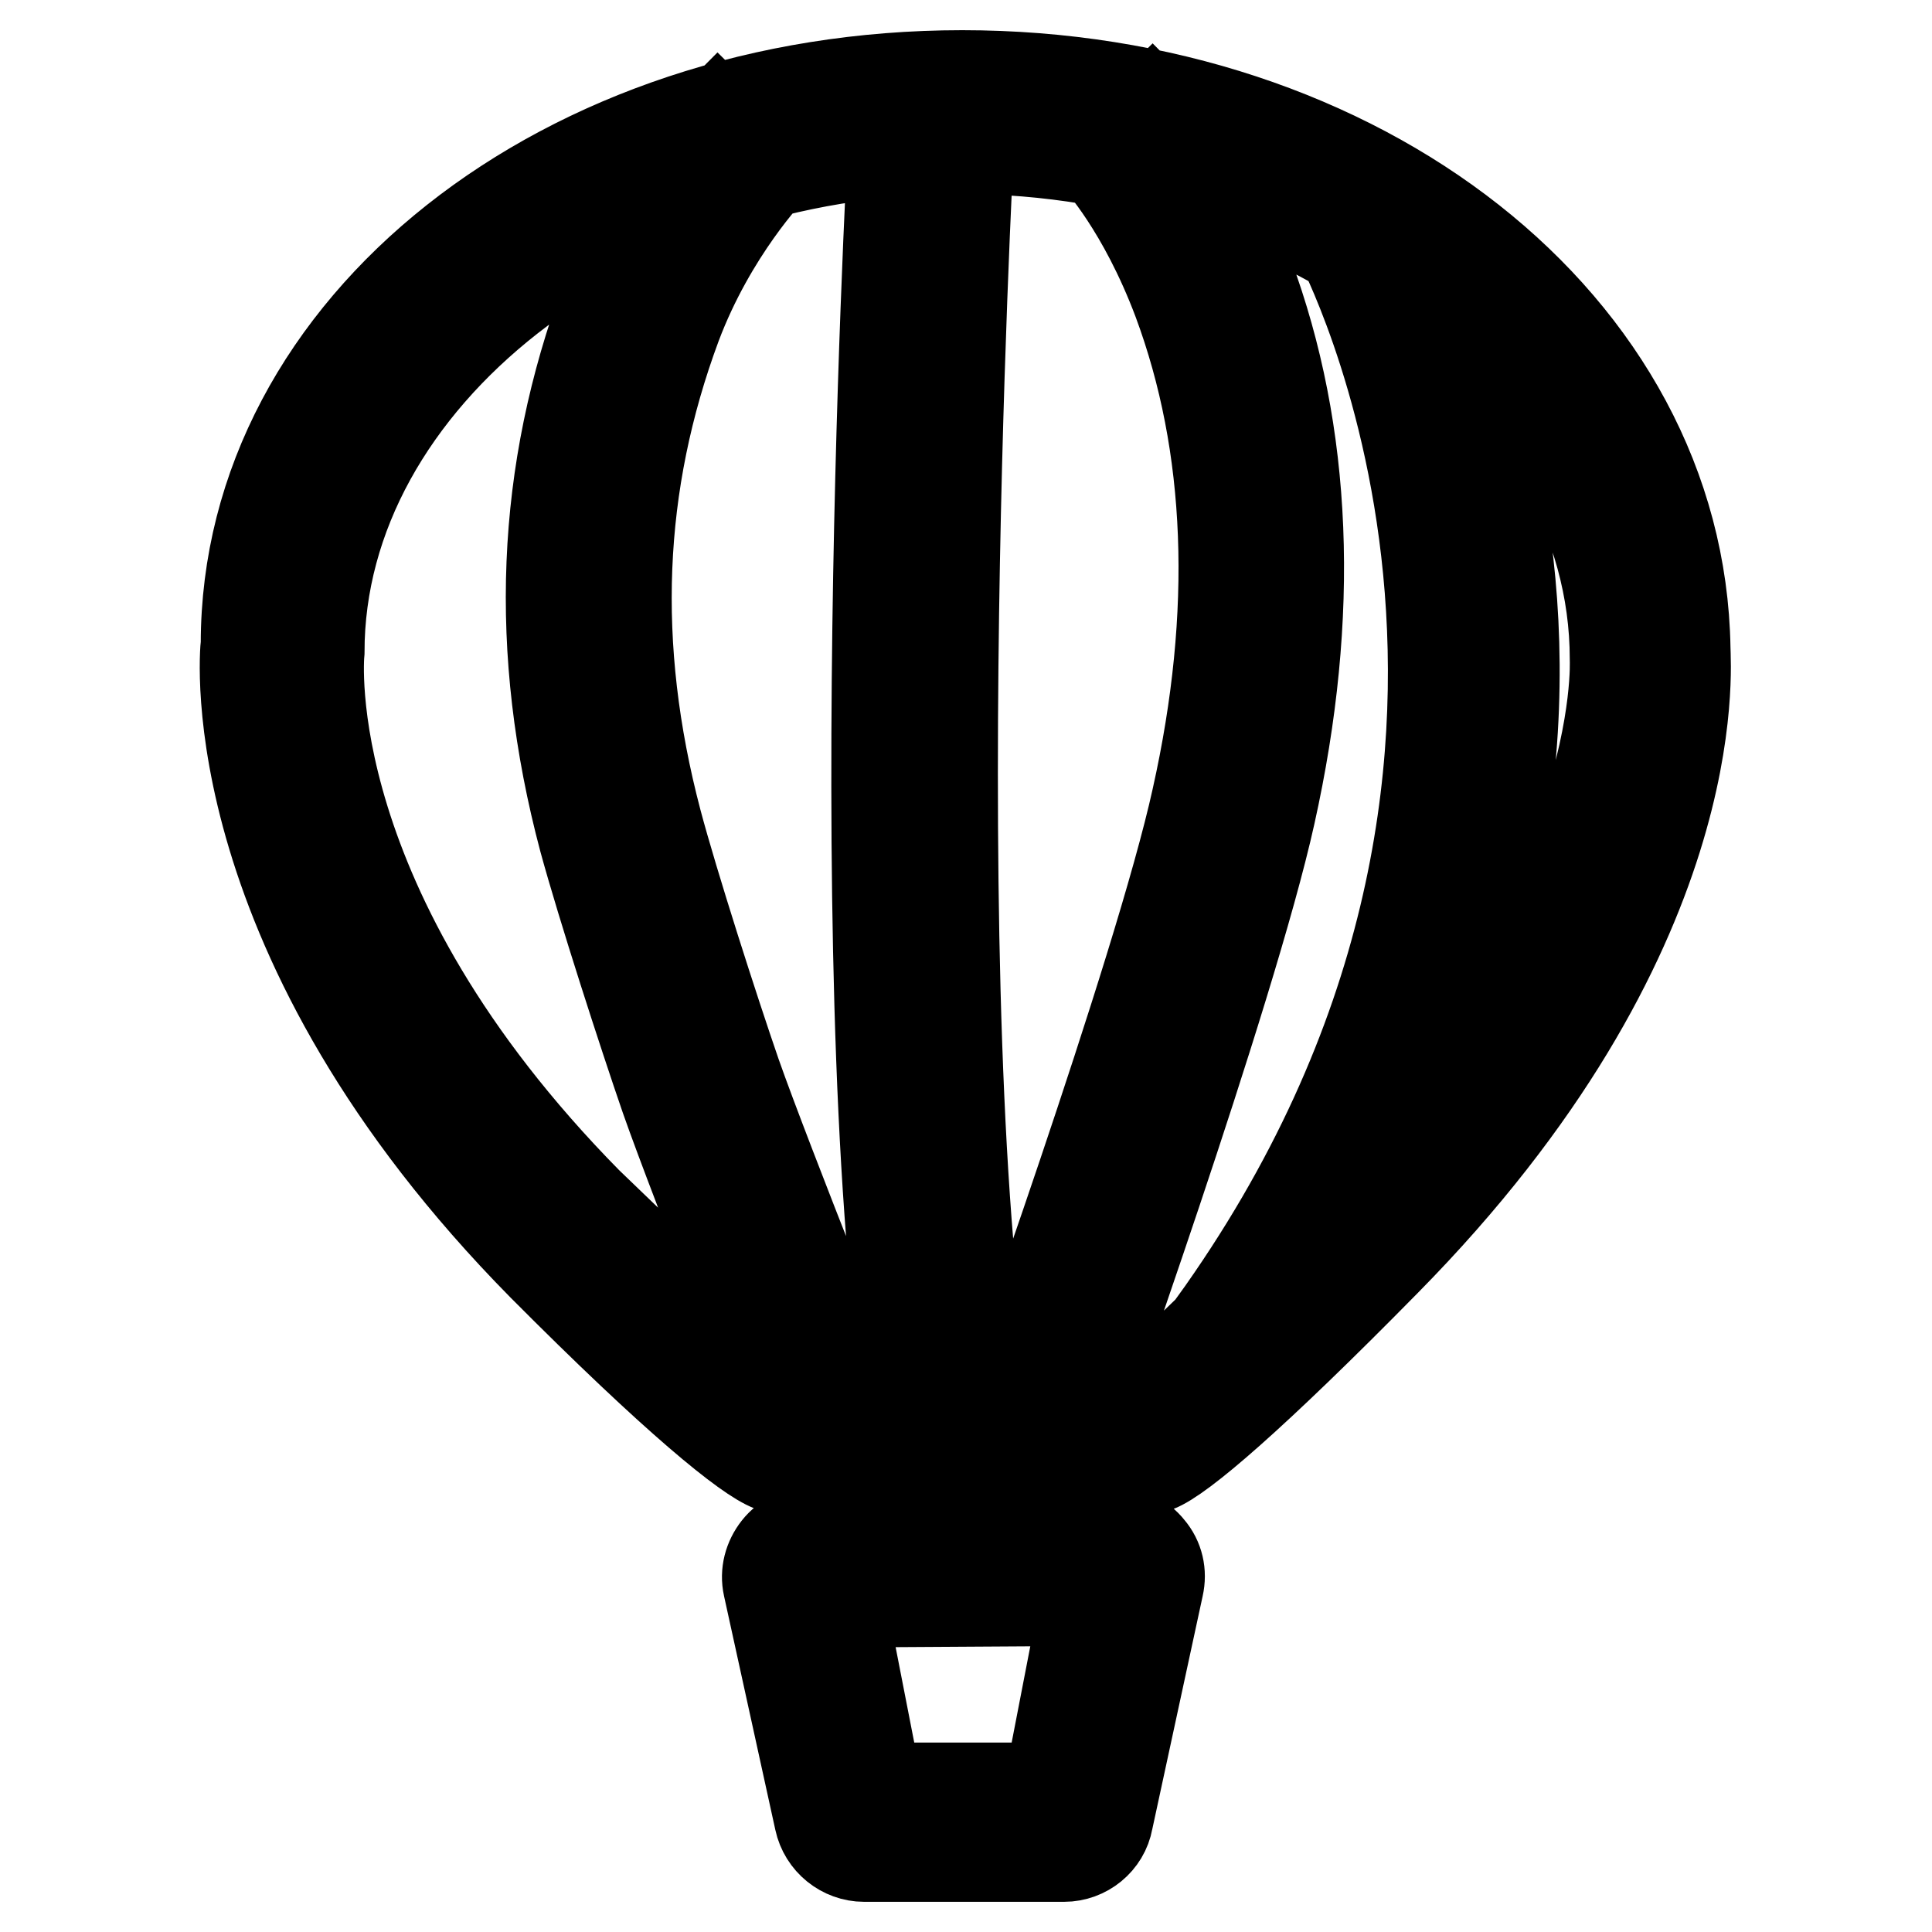 <?xml version="1.0" encoding="utf-8"?>
<!-- Svg Vector Icons : http://www.onlinewebfonts.com/icon -->
<!DOCTYPE svg PUBLIC "-//W3C//DTD SVG 1.1//EN" "http://www.w3.org/Graphics/SVG/1.1/DTD/svg11.dtd">
<svg version="1.1" xmlns="http://www.w3.org/2000/svg" xmlns:xlink="http://www.w3.org/1999/xlink" x="0px" y="0px" viewBox="0 0 256 256" enable-background="new 0 0 256 256" xml:space="preserve">
<g> <path stroke-width="12" fill-opacity="0" stroke="#000000"  d="M151.2,194.7h-46.9c-0.7,0-1.4-0.1-2.1-0.4c-3.2-1.2-12.6-8.8-30.3-26.6c-42.8-43.4-39.5-80.9-39.3-82.4 c0-42.1,42.2-75.3,94.9-75.3c52.7,0,95.1,33,95.8,75.9c0,2.4,3.1,37.8-39.7,81.2c-17.6,17.9-27.2,26.1-30.4,27.3 C152.6,194.6,151.9,194.7,151.2,194.7L151.2,194.7 M104.8,185.3l45.3,0.2c2.3-1.8,9.3-8.1,26.8-25.9c38.8-39.3,37.1-72,37.1-72.3 c0-37-40.5-67.6-86.6-67.6c-46.1,0-85.1,30.4-85.1,66.7c-0.1,1-2.9,33.9,35.5,72.9L104.8,185.3z M106.1,184.5L106.1,184.5z  M141,246h-26.5c-2.8,0-5.3-2-5.9-4.8l-6.8-31c-0.4-1.8,0.1-3.6,1.2-5c1.1-1.4,2.8-2.2,4.6-2.2h40.1c1.8,0,3.5,0.8,4.6,2.2 c1.2,1.4,1.6,3.2,1.2,5l-6.7,31C146.3,244,143.8,246,141,246L141,246 M116.2,236.9H139l4.8-24.8l-32.4,0.2L116.2,236.9z M119.4,234 L119.4,234z M122.2,194.6c-10.6-48.7-4.1-171.3-3.8-176.5l10,0.5c-0.1,1.2-6.7,126.4,3.6,173.8L122.2,194.6L122.2,194.6z  M106.5,192.7c-0.6-1.4-14.2-35.5-18.3-47.2c-2.9-8.4-8.4-25.4-10.8-34.2c-6.7-25.2-5.7-48.7,2.9-71.7C85.7,25,94.7,15.8,95.1,15.4 l7.1,7c-0.1,0.1-7.9,8.2-12.6,20.7c-7.8,21-8.7,42.5-2.6,65.7c2.2,8.3,7.6,25.1,10.5,33.5c4,11.4,18,46.4,18.2,46.8L106.5,192.7 L106.5,192.7z M141.4,192.1l-9.4-3.4c0.2-0.6,21.6-60.1,26.6-82.9c5.5-24.6,4.6-46.8-2.5-65.9c-4.7-12.5-10.5-18.6-10.5-18.7l7.1-7 c0.3,0.3,7.3,7.5,12.7,22.2c7.8,21,8.8,45,2.9,71.5C163.1,131.4,142.3,189.7,141.4,192.1L141.4,192.1z M170.3,174.8l-9.6,0.8 c54-74.9,16.5-144,16.9-143.5l8.6-1.8C184.6,27.9,228.7,95.9,170.3,174.8L170.3,174.8z"/></g>
</svg>